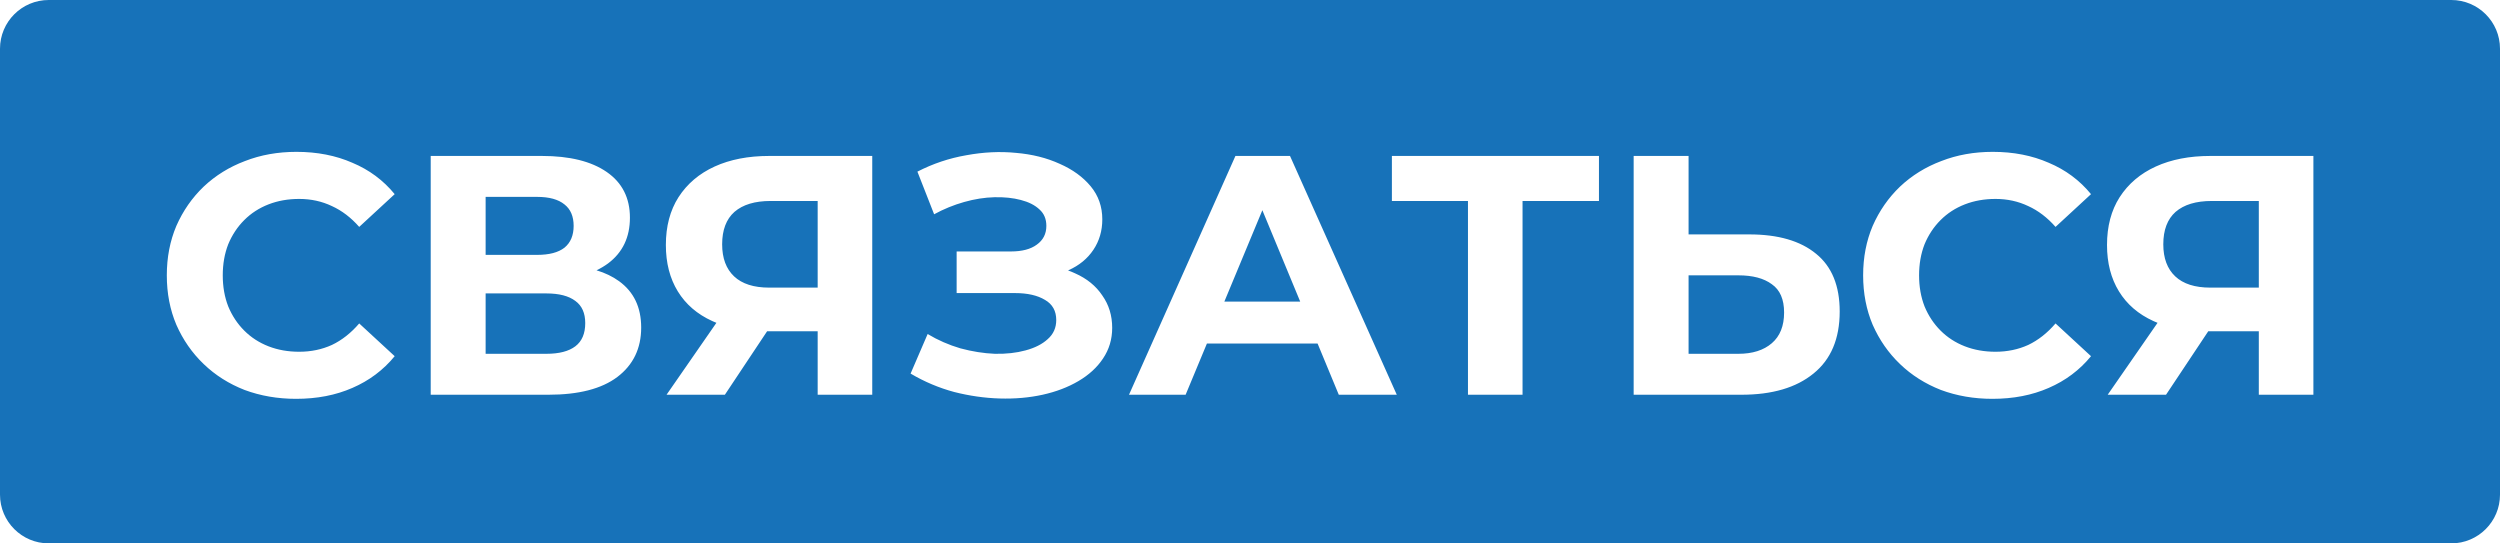 <?xml version="1.0" encoding="UTF-8"?> <svg xmlns="http://www.w3.org/2000/svg" width="1026" height="223" viewBox="0 0 1026 223" fill="none"><path fill-rule="evenodd" clip-rule="evenodd" d="M20 0C8.954 0 0 8.954 0 20V203C0 214.046 8.954 223 20 223H1006C1017.05 223 1026 214.046 1026 203V20C1026 8.954 1017.05 0 1006 0H20ZM100.38 160.04C106.913 162.467 113.96 163.68 121.52 163.68C130.107 163.68 137.807 162.187 144.62 159.2C151.527 156.213 157.313 151.873 161.98 146.18L147.42 132.74C144.06 136.66 140.327 139.6 136.22 141.56C132.113 143.427 127.633 144.36 122.78 144.36C118.207 144.36 114.007 143.613 110.18 142.12C106.353 140.627 103.04 138.48 100.24 135.68C97.44 132.88 95.247 129.567 93.66 125.74C92.167 121.913 91.42 117.667 91.42 113C91.42 108.333 92.167 104.087 93.66 100.26C95.247 96.433 97.44 93.12 100.24 90.32C103.04 87.52 106.353 85.373 110.18 83.88C114.007 82.387 118.207 81.64 122.78 81.64C127.633 81.64 132.113 82.62 136.22 84.58C140.327 86.447 144.06 89.293 147.42 93.12L161.98 79.68C157.313 73.987 151.527 69.693 144.62 66.8C137.807 63.813 130.153 62.32 121.66 62.32C114.007 62.32 106.96 63.58 100.52 66.1C94.08 68.527 88.433 72.027 83.58 76.6C78.82 81.173 75.087 86.54 72.38 92.7C69.767 98.86 68.46 105.627 68.46 113C68.46 120.373 69.767 127.14 72.38 133.3C75.087 139.46 78.82 144.827 83.58 149.4C88.34 153.973 93.94 157.52 100.38 160.04ZM222.402 64H176.762V162H225.062C237.475 162 246.902 159.573 253.342 154.72C259.875 149.773 263.142 143.007 263.142 134.42C263.142 126.113 260.109 119.767 254.042 115.38C251.427 113.489 248.352 112.006 244.818 110.93C246.517 110.118 248.098 109.175 249.562 108.1C255.535 103.62 258.522 97.367 258.522 89.34C258.522 81.22 255.349 74.967 249.002 70.58C242.655 66.193 233.789 64 222.402 64ZM224.222 145.2H199.302V120.42H224.222C229.449 120.42 233.415 121.447 236.122 123.5C238.829 125.46 240.182 128.493 240.182 132.6C240.182 136.893 238.829 140.067 236.122 142.12C233.415 144.173 229.449 145.2 224.222 145.2ZM220.442 104.6H199.302V80.8H220.442C225.389 80.8 229.122 81.827 231.642 83.88C234.162 85.84 235.422 88.78 235.422 92.7C235.422 96.62 234.162 99.607 231.642 101.66C229.122 103.62 225.389 104.6 220.442 104.6ZM335.571 135.96V162H357.971V64H315.691C307.105 64 299.638 65.447 293.291 68.34C286.945 71.233 281.998 75.433 278.451 80.94C274.998 86.353 273.271 92.887 273.271 100.54C273.271 107.913 274.905 114.26 278.171 119.58C281.438 124.9 286.151 128.96 292.311 131.76C292.868 132.013 293.435 132.255 294.012 132.485L273.551 162H297.491L314.817 135.96H335.571ZM335.571 118.04V82.48H316.251C309.811 82.48 304.865 83.973 301.411 86.96C298.051 89.947 296.371 94.38 296.371 100.26C296.371 105.953 298.005 110.34 301.271 113.42C304.538 116.5 309.345 118.04 315.691 118.04H335.571ZM394.144 142.96C389.384 141.56 384.904 139.6 380.704 137.08L373.704 153.32C379.397 156.68 385.37 159.2 391.624 160.88C397.877 162.467 404.084 163.353 410.244 163.54C416.497 163.727 422.377 163.213 427.884 162C433.39 160.787 438.29 158.92 442.584 156.4C446.877 153.88 450.237 150.8 452.664 147.16C455.184 143.427 456.444 139.227 456.444 134.56C456.444 129.52 455.09 125.087 452.384 121.26C449.77 117.34 446.037 114.307 441.184 112.16C440.265 111.728 439.313 111.337 438.329 110.988C438.394 110.959 438.459 110.93 438.524 110.9C442.91 108.94 446.317 106.14 448.744 102.5C451.17 98.86 452.384 94.707 452.384 90.04C452.384 84.813 450.797 80.287 447.624 76.46C444.45 72.633 440.204 69.553 434.884 67.22C429.564 64.793 423.59 63.3 416.964 62.74C410.43 62.087 403.617 62.413 396.524 63.72C389.524 64.933 382.85 67.173 376.504 70.44L383.364 87.94C387.284 85.793 391.39 84.113 395.684 82.9C399.977 81.687 404.13 81.033 408.144 80.94C412.157 80.847 415.75 81.22 418.924 82.06C422.19 82.9 424.757 84.207 426.624 85.98C428.49 87.66 429.424 89.9 429.424 92.7C429.424 95.967 428.117 98.533 425.504 100.4C422.984 102.267 419.437 103.2 414.864 103.2H392.604V120.28H416.544C421.677 120.28 425.784 121.213 428.864 123.08C431.944 124.853 433.484 127.607 433.484 131.34C433.484 134.513 432.317 137.127 429.984 139.18C427.744 141.233 424.71 142.773 420.884 143.8C417.15 144.827 412.95 145.293 408.284 145.2C403.71 145.013 398.997 144.267 394.144 142.96ZM529.419 64H507.019L463.339 162H486.579L495.312 141H540.74L549.439 162H573.239L529.419 64ZM533.607 123.78L518.07 86.274L502.473 123.78H533.607ZM602.453 82.48V162H624.853V82.48H656.213V64H571.233V82.48H602.453ZM745.353 104.18C738.913 98.86 729.767 96.2 717.913 96.2H692.993V64H670.453V162H714.693C727.293 162 737.14 159.107 744.233 153.32C751.42 147.533 755.013 139.04 755.013 127.84C755.013 117.293 751.793 109.407 745.353 104.18ZM727.153 140.86C723.793 143.753 719.22 145.2 713.433 145.2H692.993V113H713.433C719.313 113 723.887 114.213 727.153 116.64C730.513 118.973 732.193 122.847 732.193 128.26C732.193 133.767 730.513 137.967 727.153 140.86ZM796.552 160.04C803.085 162.467 810.132 163.68 817.692 163.68C826.279 163.68 833.979 162.187 840.792 159.2C847.699 156.213 853.485 151.873 858.152 146.18L843.592 132.74C840.232 136.66 836.499 139.6 832.392 141.56C828.285 143.427 823.805 144.36 818.952 144.36C814.379 144.36 810.179 143.613 806.352 142.12C802.525 140.627 799.212 138.48 796.412 135.68C793.612 132.88 791.419 129.567 789.832 125.74C788.339 121.913 787.592 117.667 787.592 113C787.592 108.333 788.339 104.087 789.832 100.26C791.419 96.433 793.612 93.12 796.412 90.32C799.212 87.52 802.525 85.373 806.352 83.88C810.179 82.387 814.379 81.64 818.952 81.64C823.805 81.64 828.285 82.62 832.392 84.58C836.499 86.447 840.232 89.293 843.592 93.12L858.152 79.68C853.485 73.987 847.699 69.693 840.792 66.8C833.979 63.813 826.325 62.32 817.832 62.32C810.179 62.32 803.132 63.58 796.692 66.1C790.252 68.527 784.605 72.027 779.752 76.6C774.992 81.173 771.259 86.54 768.552 92.7C765.939 98.86 764.632 105.627 764.632 113C764.632 120.373 765.939 127.14 768.552 133.3C771.259 139.46 774.992 144.827 779.752 149.4C784.512 153.973 790.112 157.52 796.552 160.04ZM927.017 135.96V162H949.417V64H907.137C898.55 64 891.083 65.447 884.737 68.34C878.39 71.233 873.443 75.433 869.897 80.94C866.443 86.353 864.717 92.887 864.717 100.54C864.717 107.913 866.35 114.26 869.617 119.58C872.883 124.9 877.597 128.96 883.757 131.76C884.314 132.013 884.881 132.255 885.457 132.485L864.997 162H888.937L906.262 135.96H927.017ZM927.017 118.04V82.48H907.697C901.257 82.48 896.31 83.973 892.857 86.96C889.497 89.947 887.817 94.38 887.817 100.26C887.817 105.953 889.45 110.34 892.717 113.42C895.983 116.5 900.79 118.04 907.137 118.04H927.017Z" fill="#1772B9"></path></svg> 